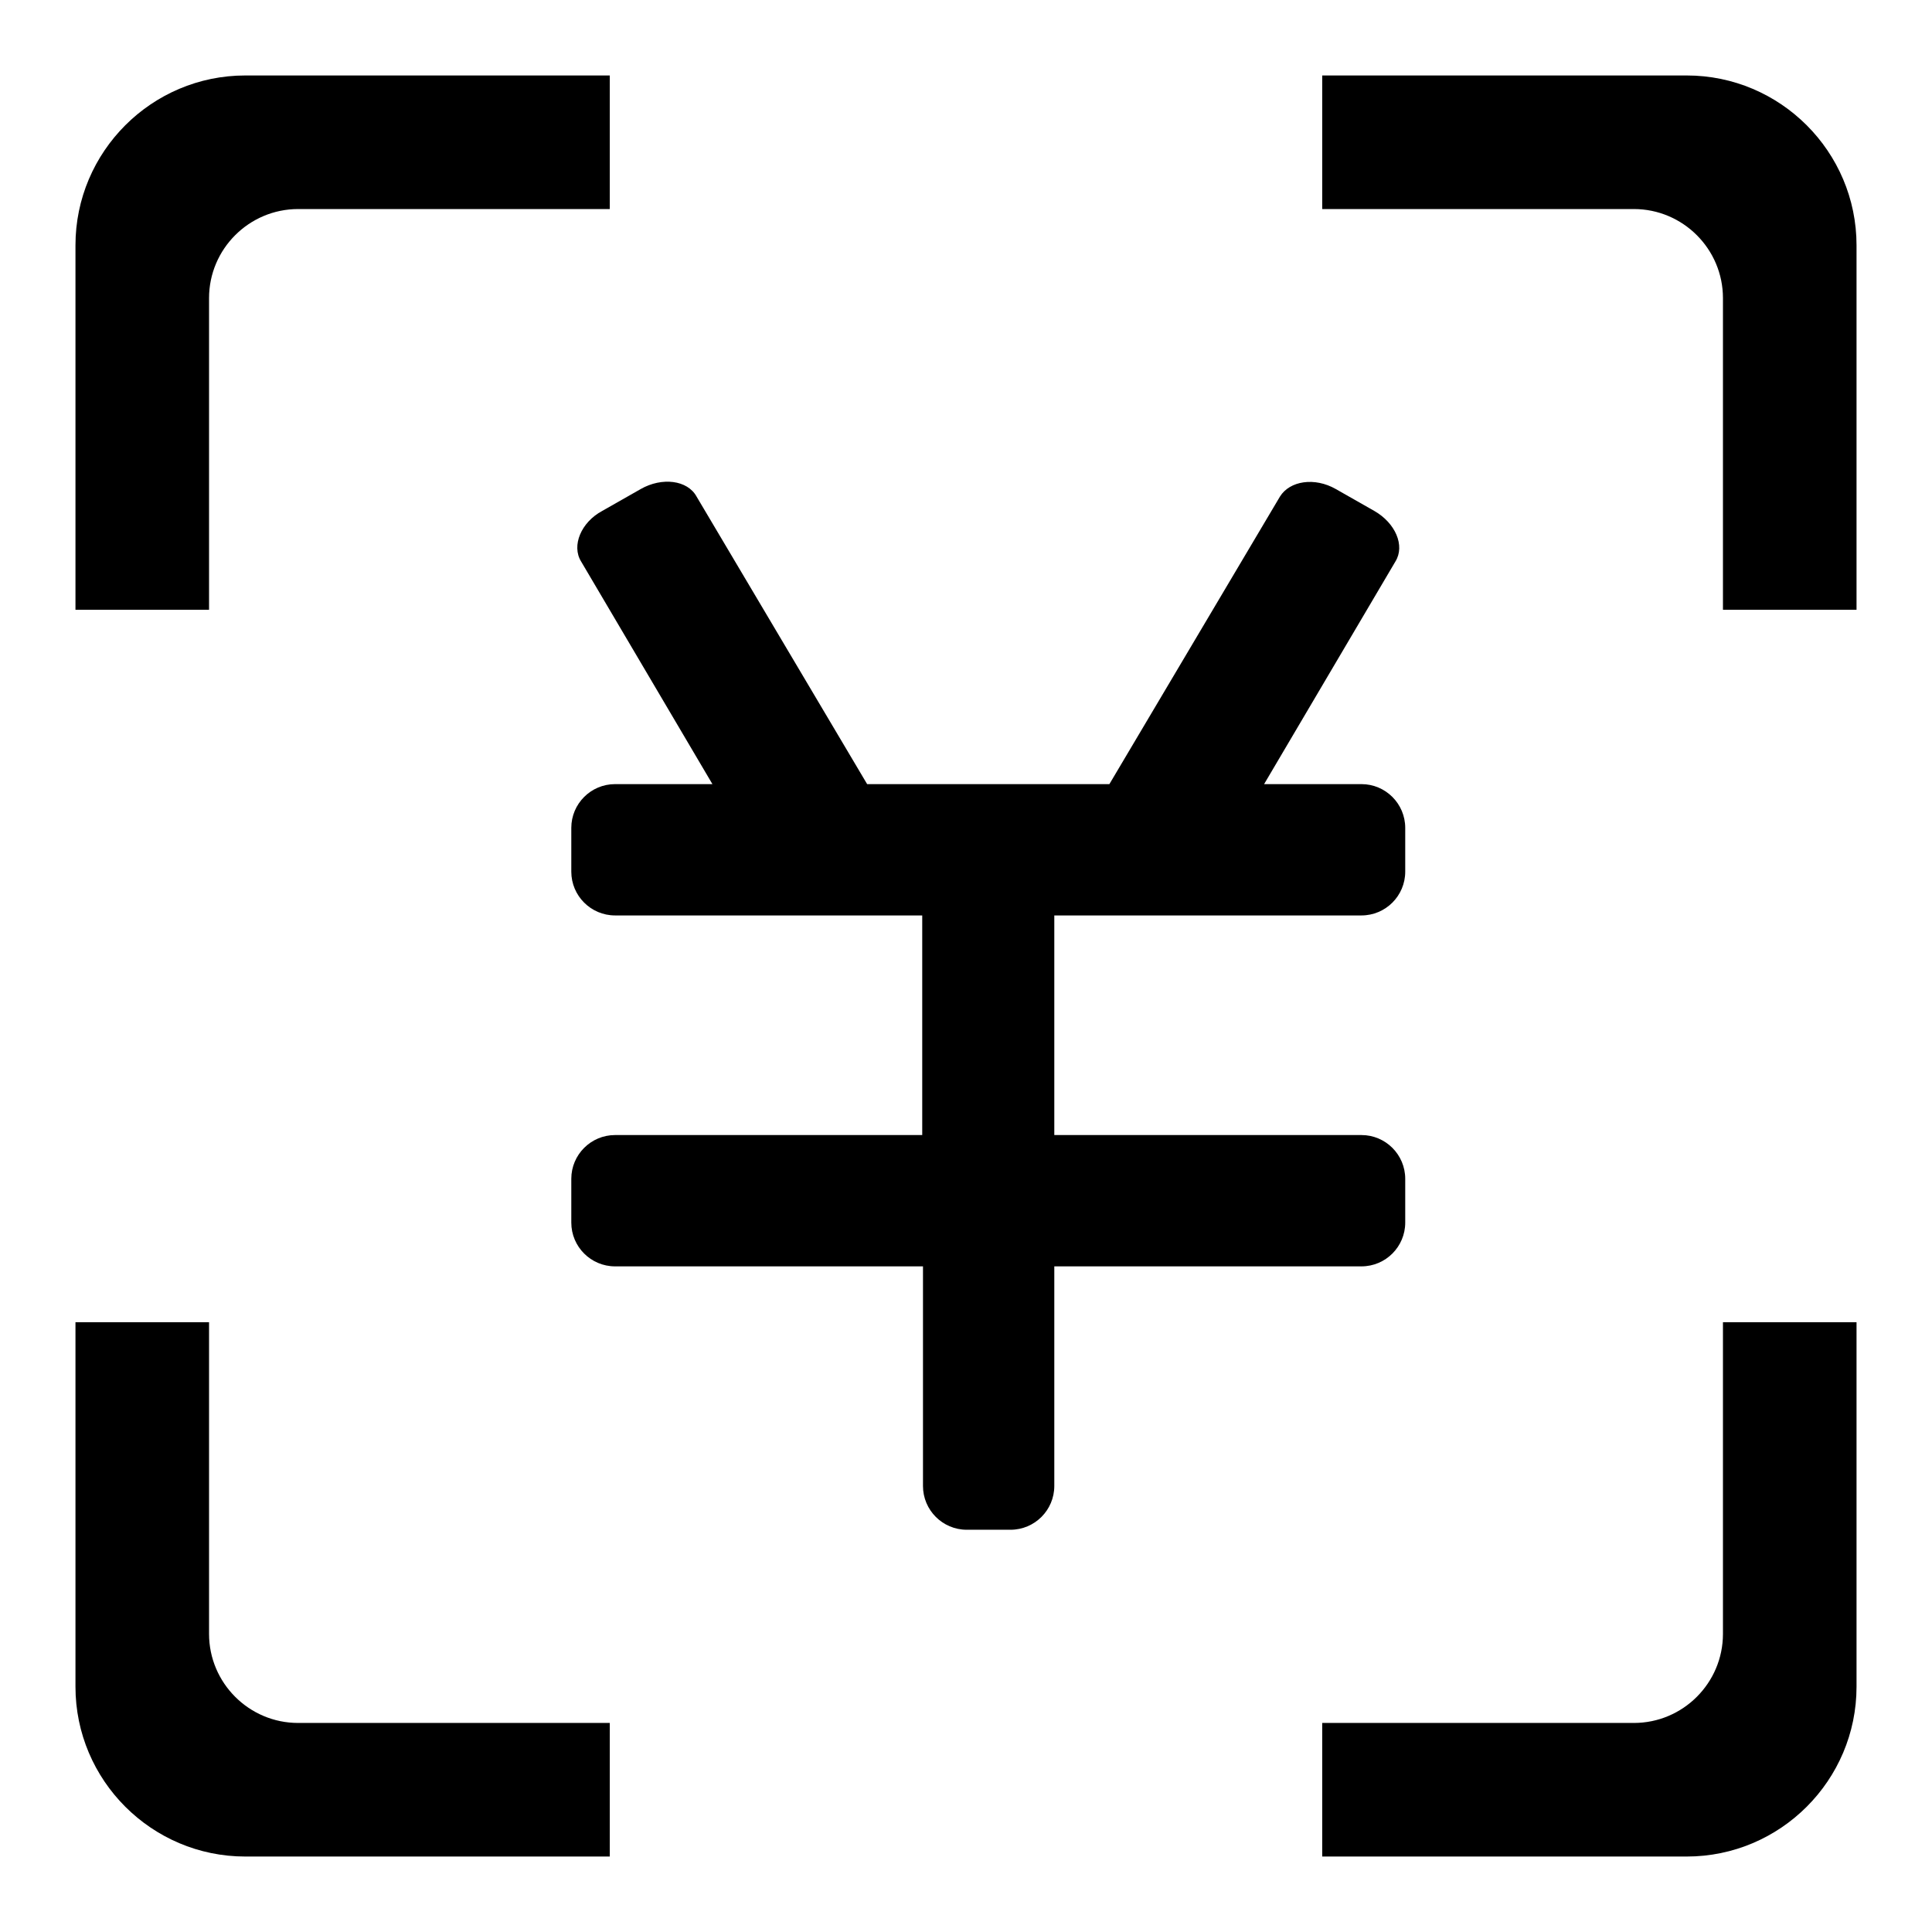 <?xml version="1.0" encoding="utf-8"?>
<!-- Svg Vector Icons : http://www.onlinewebfonts.com/icon -->
<!DOCTYPE svg PUBLIC "-//W3C//DTD SVG 1.1//EN" "http://www.w3.org/Graphics/SVG/1.1/DTD/svg11.dtd">
<svg version="1.1" xmlns="http://www.w3.org/2000/svg" xmlns:xlink="http://www.w3.org/1999/xlink" x="0px" y="0px" viewBox="0 0 256 256" enable-background="new 0 0 256 256" xml:space="preserve">
<g><g><path fill="#000000" d="M223.5,246h-48.3v-17.7h41.3c6.5,0,11.8-5.3,11.8-11.8v-41.3H246v48.3C246,235.9,235.9,246,223.5,246L223.5,246z"/><path fill="#000000" d="M228.3,39.5c0-6.5-5.3-11.8-11.8-11.8h-41.3V10h48.3c12.4,0,22.5,10.1,22.5,22.5v48.3h-17.7V39.5L228.3,39.5z"/><path fill="#000000" d="M27.7,39.5v41.3H10V32.5C10,20.1,20.1,10,32.5,10h48.3v17.7H39.5C33,27.7,27.7,33,27.7,39.5L27.7,39.5z"/><path fill="#000000" d="M27.7,216.5c0,6.5,5.3,11.8,11.8,11.8h41.3V246H32.5C20.1,246,10,235.9,10,223.5v-48.3h17.7V216.5L27.7,216.5z"/><path fill="#000000" d="M180.4,167.8h-40.7v29.1c0,3.2-2.6,5.8-5.8,5.8h-5.8c-3.2,0-5.8-2.6-5.8-5.8v-29.1H81.5c-3.2,0-5.8-2.6-5.8-5.8v-5.8c0-3.2,2.6-5.8,5.8-5.8h40.7v-29.1H81.5c-3.2,0-5.8-2.6-5.8-5.8v-5.8c0-3.2,2.6-5.8,5.8-5.8h12.9L77,74.4c-1.3-2.1,0-5.2,2.8-6.7l5.1-2.9c2.8-1.6,6.2-1.2,7.4,1l22.6,38.1H147l22.6-38.1c1.3-2.1,4.6-2.6,7.4-1l5.1,2.9c2.8,1.6,4.1,4.6,2.8,6.7l-17.4,29.5h12.9c3.2,0,5.8,2.6,5.8,5.8v5.8c0,3.2-2.6,5.8-5.8,5.8h-40.7v29.1h40.7c3.2,0,5.8,2.6,5.8,5.8v5.8C186.2,165.2,183.6,167.8,180.4,167.8L180.4,167.8z"/></g></g>
</svg>